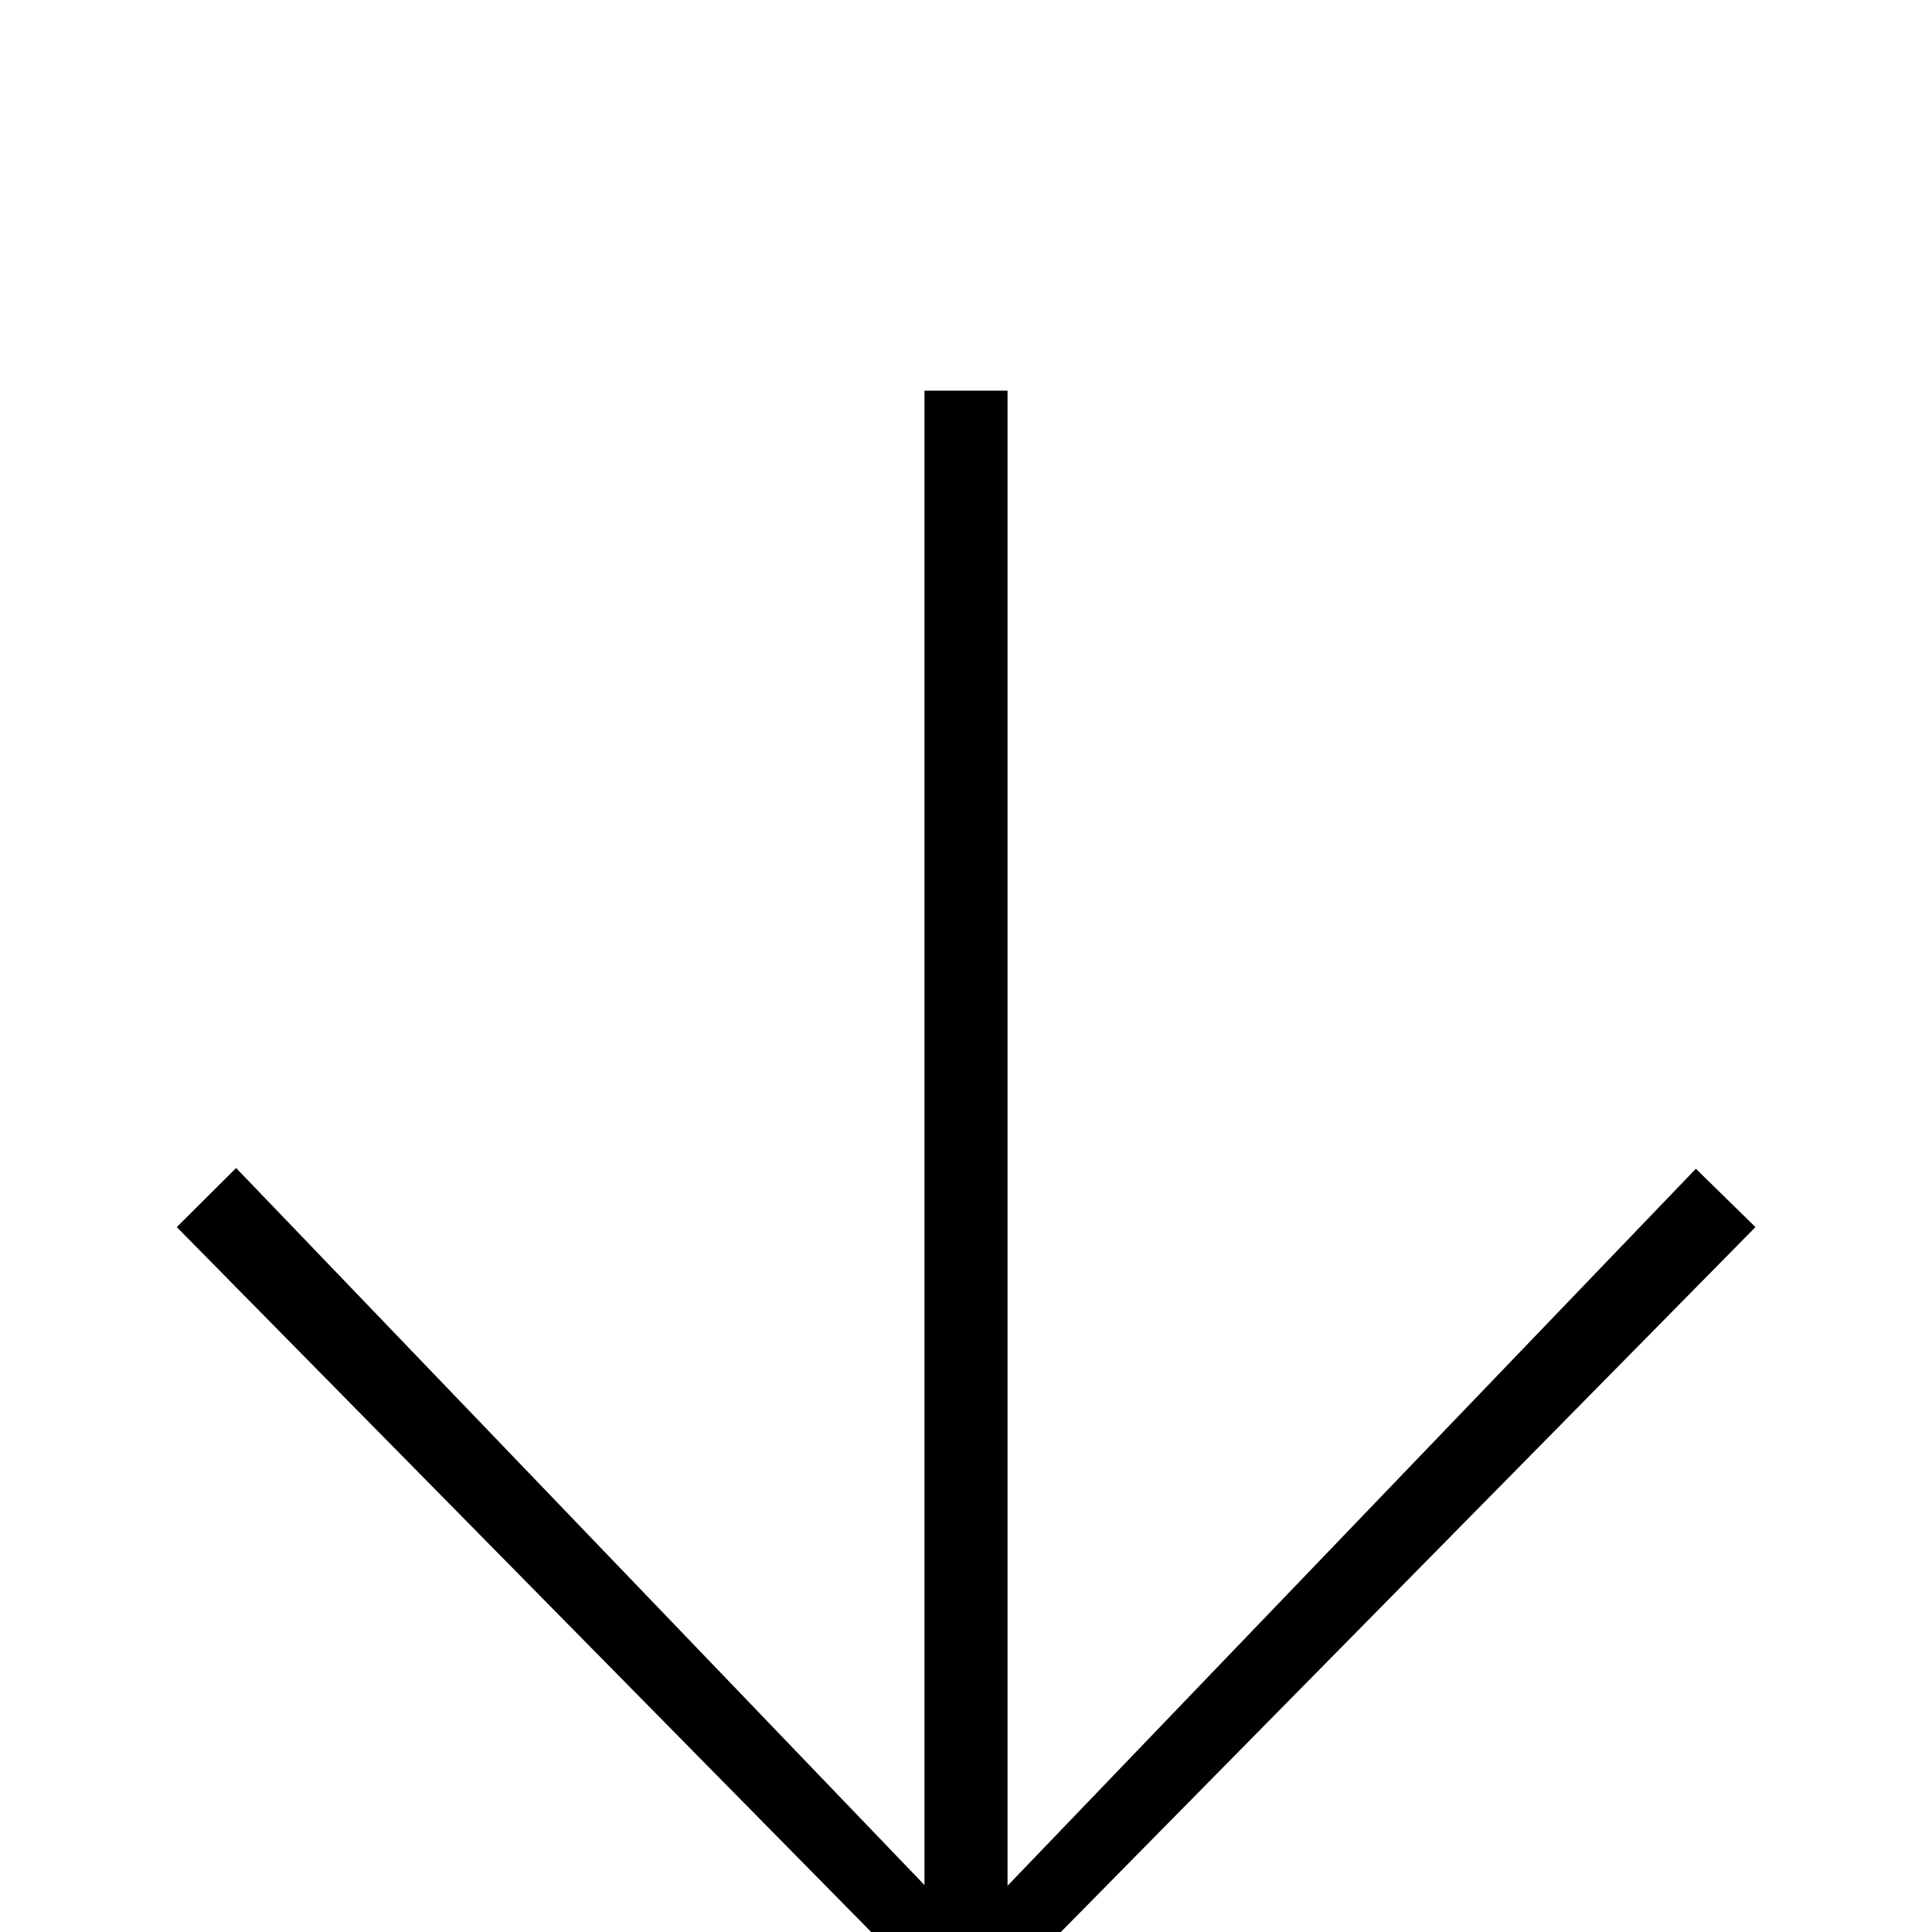 <?xml version="1.0" encoding="UTF-8"?> <svg xmlns="http://www.w3.org/2000/svg" id="Layer_1" data-name="Layer 1" viewBox="0 0 78.14 78.14"> <title>GD_BLARROWDOWN</title> <path d="M9.55,47.24l27.84,29V15.8h3.36V76.27l27.84-29L71,49.63,39.31,81.79h-.48L7.15,49.63Z"></path> </svg> 